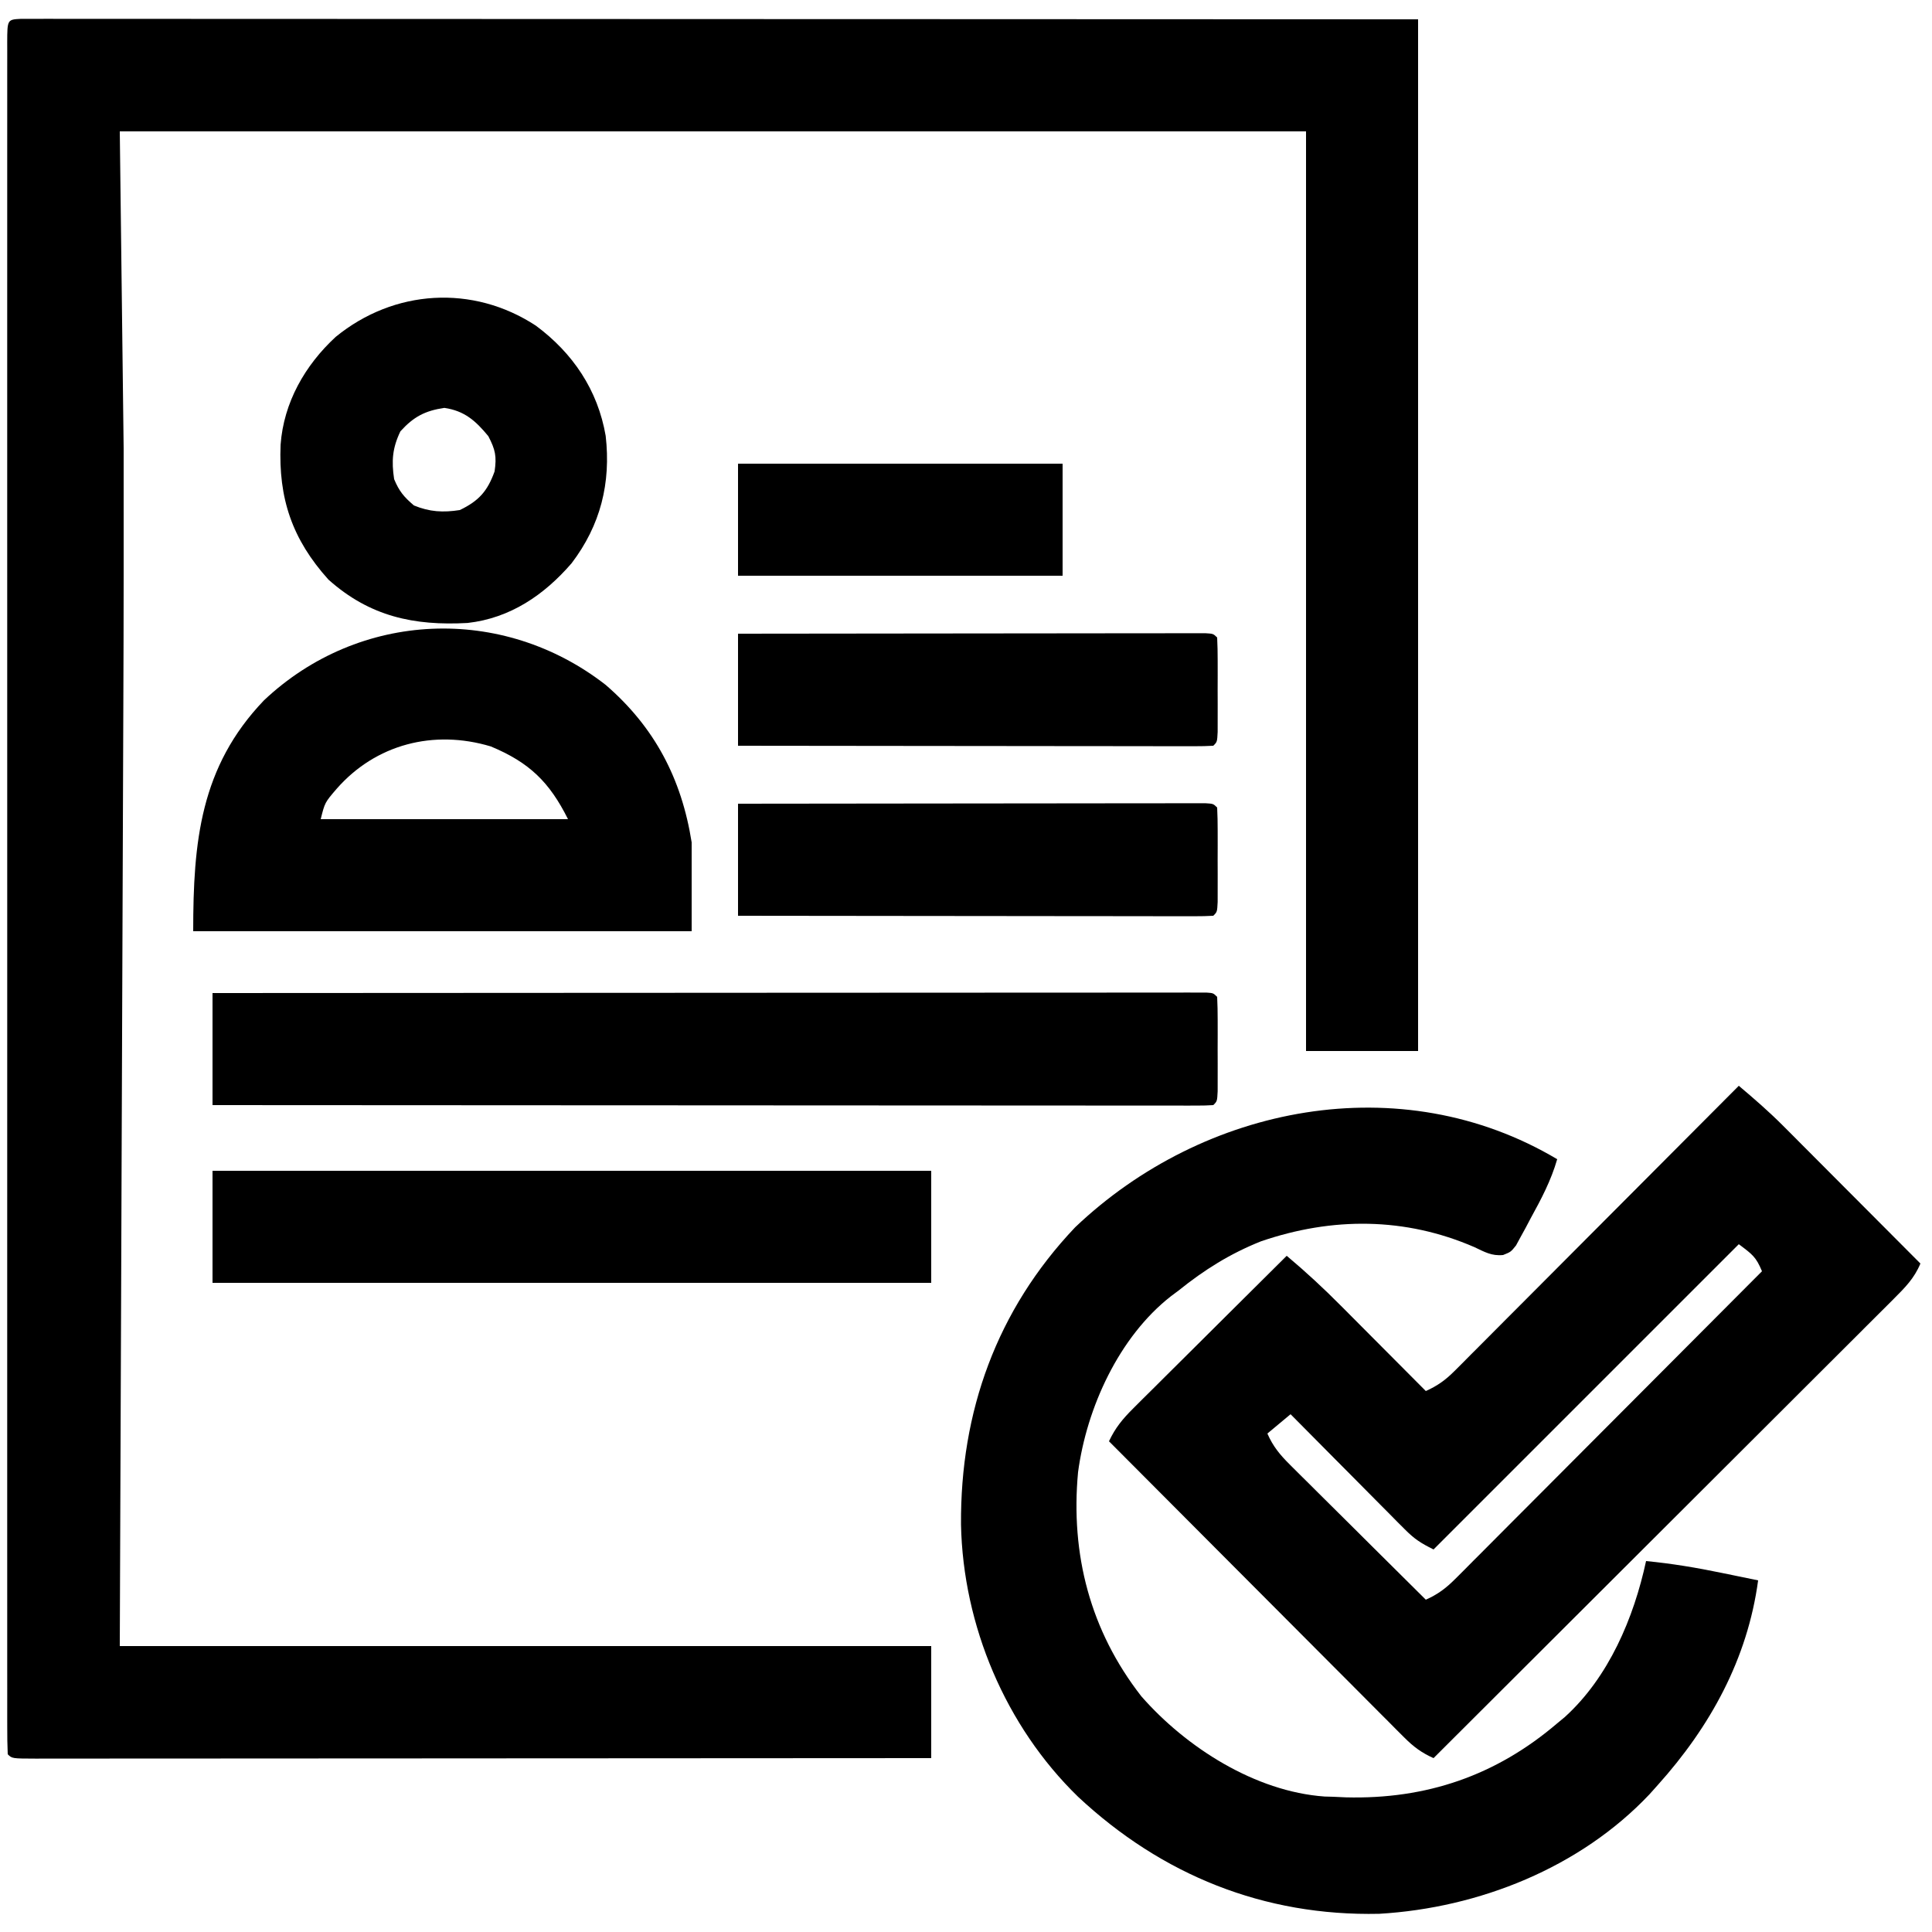 <?xml version="1.0" encoding="UTF-8"?>
<svg version="1.1" xmlns="http://www.w3.org/2000/svg" width="500" height="500">
<path d="M0 0 C1.658 0.001 1.658 0.001 3.35 0.001 C4.62 -0.001 5.889 -0.003 7.198 -0.005 C8.626 -0.002 10.053 0.001 11.481 0.004 C12.983 0.004 14.486 0.003 15.988 0.001 C20.136 -0.001 24.284 0.003 28.432 0.008 C32.897 0.012 37.363 0.011 41.828 0.01 C49.572 0.01 57.315 0.013 65.059 0.018 C76.255 0.027 87.451 0.029 98.647 0.03 C116.809 0.033 134.972 0.039 153.135 0.049 C170.783 0.058 188.431 0.065 206.079 0.069 C207.177 0.07 208.275 0.07 209.407 0.07 C217.994 0.072 226.581 0.074 235.169 0.076 C277.293 0.085 319.417 0.106 361.542 0.124 C361.542 88.234 361.542 176.344 361.542 267.124 C351.972 267.124 342.402 267.124 332.542 267.124 C332.542 188.584 332.542 110.044 332.542 29.124 C231.232 29.124 129.922 29.124 25.542 29.124 C26.037 69.714 26.037 69.714 26.542 111.124 C26.554 133.152 26.563 155.177 26.462 177.205 C26.422 186.416 26.389 195.626 26.358 204.837 C26.307 219.81 26.25 234.783 26.19 249.757 C26.132 264.232 26.076 278.707 26.024 293.182 C26.019 294.552 26.019 294.552 26.014 295.95 C25.988 303.103 25.963 310.255 25.937 317.407 C25.814 351.98 25.677 386.552 25.542 421.124 C94.842 421.124 164.142 421.124 235.542 421.124 C235.542 430.694 235.542 440.264 235.542 450.124 C205.239 450.147 174.936 450.165 144.634 450.175 C141.06 450.177 137.486 450.178 133.912 450.179 C133.201 450.179 132.489 450.18 131.756 450.18 C120.221 450.184 108.685 450.192 97.149 450.201 C85.321 450.211 73.494 450.216 61.666 450.218 C55.019 450.22 48.371 450.223 41.724 450.23 C35.476 450.237 29.227 450.239 22.978 450.237 C20.678 450.238 18.377 450.24 16.076 450.243 C12.95 450.248 9.824 450.247 6.697 450.244 C5.313 450.249 5.313 450.249 3.9 450.253 C-2.344 450.238 -2.344 450.238 -3.458 449.124 C-3.558 446.742 -3.592 444.39 -3.584 442.007 C-3.585 441.25 -3.587 440.493 -3.588 439.713 C-3.592 437.143 -3.589 434.573 -3.585 432.003 C-3.586 430.155 -3.588 428.307 -3.59 426.459 C-3.594 421.355 -3.592 416.251 -3.589 411.148 C-3.587 405.653 -3.59 400.159 -3.593 394.665 C-3.597 383.891 -3.596 373.118 -3.593 362.345 C-3.591 353.594 -3.591 344.842 -3.592 336.091 C-3.592 334.848 -3.592 333.605 -3.592 332.324 C-3.593 329.8 -3.593 327.275 -3.593 324.751 C-3.596 301.723 -3.593 278.696 -3.588 255.669 C-3.583 234.63 -3.584 213.59 -3.589 192.551 C-3.594 168.935 -3.596 145.32 -3.593 121.704 C-3.593 119.189 -3.592 116.673 -3.592 114.158 C-3.592 112.92 -3.592 111.682 -3.592 110.407 C-3.591 101.66 -3.592 92.914 -3.594 84.167 C-3.597 73.516 -3.597 62.865 -3.591 52.214 C-3.589 46.774 -3.588 41.334 -3.591 35.894 C-3.594 30.923 -3.592 25.951 -3.587 20.98 C-3.586 19.173 -3.586 17.366 -3.589 15.559 C-3.592 13.12 -3.589 10.68 -3.584 8.241 C-3.586 7.525 -3.589 6.809 -3.591 6.072 C-3.568 0.18 -3.568 0.18 0 0 Z " fill="#000000" transform="translate(5.458,4.876)"/>
<path d="M0 0 C3.951 3.333 7.815 6.69 11.467 10.353 C12.267 11.153 13.067 11.954 13.892 12.778 C14.731 13.622 15.569 14.466 16.434 15.336 C17.312 16.215 18.189 17.095 19.094 18.001 C21.878 20.79 24.658 23.582 27.438 26.375 C29.332 28.275 31.228 30.175 33.123 32.074 C37.751 36.714 42.377 41.356 47 46 C45.416 49.843 42.975 52.271 40.052 55.189 C39.544 55.698 39.036 56.208 38.512 56.733 C36.81 58.439 35.1 60.138 33.39 61.837 C32.168 63.059 30.946 64.281 29.724 65.504 C26.407 68.822 23.083 72.134 19.758 75.445 C16.284 78.906 12.816 82.373 9.348 85.839 C2.779 92.402 -3.795 98.96 -10.371 105.516 C-17.858 112.979 -25.338 120.449 -32.819 127.919 C-48.206 143.286 -63.601 158.645 -79 174 C-82.058 172.634 -84.159 171.089 -86.518 168.722 C-87.536 167.709 -87.536 167.709 -88.575 166.674 C-89.308 165.933 -90.042 165.193 -90.798 164.429 C-91.579 163.649 -92.36 162.868 -93.164 162.064 C-95.744 159.482 -98.318 156.893 -100.891 154.305 C-102.678 152.513 -104.466 150.723 -106.254 148.932 C-110.479 144.7 -114.7 140.464 -118.919 136.225 C-123.722 131.399 -128.532 126.579 -133.342 121.759 C-143.234 111.845 -153.119 101.925 -163 92 C-161.353 88.511 -159.483 86.24 -156.734 83.507 C-155.853 82.626 -154.972 81.746 -154.065 80.838 C-153.103 79.887 -152.142 78.936 -151.18 77.984 C-150.196 77.004 -149.212 76.023 -148.229 75.042 C-145.646 72.466 -143.056 69.897 -140.466 67.329 C-137.821 64.704 -135.182 62.075 -132.543 59.445 C-127.368 54.291 -122.186 49.144 -117 44 C-112.095 48.113 -107.478 52.385 -102.973 56.93 C-102.339 57.565 -101.705 58.2 -101.052 58.855 C-99.053 60.859 -97.058 62.867 -95.062 64.875 C-93.697 66.245 -92.332 67.615 -90.967 68.984 C-87.642 72.32 -84.32 75.659 -81 79 C-78 77.653 -75.913 76.161 -73.596 73.836 C-72.942 73.186 -72.289 72.535 -71.616 71.865 C-70.91 71.152 -70.205 70.439 -69.478 69.705 C-68.726 68.953 -67.974 68.202 -67.2 67.428 C-64.717 64.944 -62.241 62.452 -59.766 59.961 C-58.045 58.237 -56.325 56.514 -54.604 54.79 C-50.075 50.254 -45.552 45.712 -41.031 41.168 C-36.416 36.533 -31.796 31.904 -27.176 27.273 C-18.112 18.188 -9.054 9.096 0 0 Z M0 41 C-26.07 67.07 -52.14 93.14 -79 120 C-82.374 118.313 -83.947 117.299 -86.483 114.744 C-87.144 114.083 -87.804 113.423 -88.485 112.742 C-89.186 112.031 -89.887 111.319 -90.609 110.586 C-91.7 109.491 -91.7 109.491 -92.812 108.375 C-95.129 106.046 -97.44 103.711 -99.75 101.375 C-101.321 99.794 -102.893 98.213 -104.465 96.633 C-108.315 92.76 -112.16 88.882 -116 85 C-118.97 87.475 -118.97 87.475 -122 90 C-120.554 93.316 -118.752 95.492 -116.193 98.034 C-115.412 98.815 -114.632 99.595 -113.827 100.399 C-112.984 101.232 -112.142 102.064 -111.273 102.922 C-110.411 103.782 -109.548 104.642 -108.659 105.528 C-105.902 108.273 -103.139 111.012 -100.375 113.75 C-98.505 115.61 -96.635 117.471 -94.766 119.332 C-90.182 123.893 -85.593 128.449 -81 133 C-77.885 131.616 -75.769 130.017 -73.368 127.608 C-72.664 126.907 -71.96 126.206 -71.235 125.484 C-70.473 124.715 -69.712 123.946 -68.927 123.154 C-68.117 122.344 -67.306 121.534 -66.472 120.7 C-63.794 118.021 -61.124 115.335 -58.453 112.648 C-56.598 110.79 -54.743 108.932 -52.888 107.074 C-48.503 102.683 -44.123 98.287 -39.745 93.889 C-34.76 88.882 -29.769 83.88 -24.778 78.878 C-14.512 68.592 -4.254 58.298 6 48 C4.461 44.281 3.525 43.644 0 41 Z " fill="#000000" transform="translate(450,281)"/>
<path d="M0 0 C-1.587 5.519 -4.122 10.309 -6.875 15.312 C-7.309 16.136 -7.744 16.959 -8.191 17.807 C-8.621 18.588 -9.05 19.37 -9.492 20.176 C-9.877 20.886 -10.263 21.597 -10.66 22.329 C-12 24 -12 24 -13.997 24.795 C-16.942 25.097 -18.78 24.005 -21.438 22.75 C-39.368 14.976 -58.213 14.934 -76.66 21.254 C-84.663 24.45 -91.307 28.609 -98 34 C-98.645 34.481 -99.289 34.962 -99.953 35.457 C-113.403 45.969 -121.767 64.315 -124 81 C-125.978 102.281 -120.846 122.035 -107.625 139 C-96.062 152.203 -78.192 163.658 -60.191 164.941 C-59.468 164.961 -58.745 164.98 -58 165 C-56.916 165.05 -55.832 165.101 -54.715 165.152 C-33.816 165.693 -15.815 159.504 0 146 C0.652 145.46 1.305 144.92 1.977 144.363 C13.344 134.06 19.831 118.692 23 104 C29.626 104.64 36.047 105.71 42.562 107.062 C43.476 107.249 44.389 107.435 45.33 107.627 C47.554 108.081 49.777 108.539 52 109 C49.265 129.33 39.598 146.88 26 162 C25.304 162.779 24.608 163.557 23.891 164.359 C5.934 183.365 -20.235 193.774 -46.043 195.289 C-75.896 195.948 -102.316 185.262 -124 165 C-142.79 146.736 -153.75 120.677 -154.293 94.579 C-154.499 65.338 -145.043 38.991 -124.758 17.625 C-91.519 -14.013 -40.502 -24.072 0 0 Z " fill="#000000" transform="translate(403,300)"/>
<path d="M0 0 C32.978 -0.023 65.956 -0.04 98.934 -0.051 C102.823 -0.052 106.713 -0.054 110.602 -0.055 C111.376 -0.055 112.15 -0.055 112.948 -0.056 C125.502 -0.06 138.056 -0.068 150.61 -0.077 C163.482 -0.086 176.354 -0.092 189.226 -0.094 C197.176 -0.095 205.125 -0.1 213.074 -0.108 C219.159 -0.114 225.244 -0.114 231.329 -0.113 C233.833 -0.113 236.337 -0.115 238.841 -0.119 C242.243 -0.124 245.645 -0.123 249.047 -0.12 C250.052 -0.123 251.057 -0.126 252.092 -0.129 C252.996 -0.127 253.9 -0.125 254.832 -0.123 C255.618 -0.123 256.405 -0.124 257.215 -0.124 C259 0 259 0 260 1 C260.1 2.988 260.131 4.979 260.133 6.969 C260.134 8.179 260.135 9.39 260.137 10.637 C260.133 11.912 260.129 13.186 260.125 14.5 C260.129 15.775 260.133 17.05 260.137 18.363 C260.135 20.179 260.135 20.179 260.133 22.031 C260.132 23.151 260.131 24.27 260.129 25.424 C260 28 260 28 259 29 C257.613 29.096 256.222 29.124 254.832 29.123 C253.928 29.125 253.024 29.127 252.092 29.129 C250.585 29.125 250.585 29.125 249.047 29.12 C247.459 29.122 247.459 29.122 245.84 29.123 C242.263 29.125 238.687 29.119 235.111 29.114 C232.559 29.113 230.007 29.113 227.456 29.114 C221.947 29.114 216.438 29.111 210.929 29.106 C202.963 29.098 194.998 29.095 187.033 29.094 C174.111 29.092 161.19 29.085 148.268 29.075 C135.712 29.066 123.157 29.059 110.602 29.055 C109.828 29.055 109.055 29.054 108.258 29.054 C104.379 29.053 100.499 29.052 96.619 29.05 C64.413 29.04 32.206 29.022 0 29 C0 19.43 0 9.86 0 0 Z " fill="#000000" transform="translate(55,257)"/>
<path d="M0 0 C12.659 10.928 19.648 24.268 22.25 40.75 C22.25 48.34 22.25 55.93 22.25 63.75 C-20.32 63.75 -62.89 63.75 -106.75 63.75 C-106.75 40.631 -104.929 21.219 -88.438 4 C-63.846 -19.223 -26.738 -20.825 0 0 Z M-69.645 26.914 C-72.682 30.451 -72.682 30.451 -73.75 34.75 C-52.63 34.75 -31.51 34.75 -9.75 34.75 C-14.561 25.129 -19.751 20.083 -29.719 15.93 C-44.537 11.472 -59.533 15.364 -69.645 26.914 Z " fill="#000000" transform="translate(156.75,177.25)"/>
<path d="M0 0 C61.38 0 122.76 0 186 0 C186 9.57 186 19.14 186 29 C124.62 29 63.24 29 0 29 C0 19.43 0 9.86 0 0 Z " fill="#000000" transform="translate(55,303)"/>
<path d="M0 0 C9.555 7.085 16.017 16.63 18.062 28.52 C19.451 40.716 16.741 51.632 9.23 61.496 C2.138 69.701 -6.638 75.695 -17.666 76.938 C-31.558 77.709 -43.02 75.25 -53.688 65.715 C-63.114 55.246 -66.644 44.666 -66.07 30.809 C-65.271 19.889 -59.777 10.258 -51.812 2.902 C-36.729 -9.421 -16.321 -10.698 0 0 Z M-35.062 27.34 C-37.139 31.652 -37.4 35.012 -36.688 39.715 C-35.387 42.863 -34.136 44.332 -31.562 46.527 C-27.517 48.198 -24.003 48.392 -19.688 47.715 C-14.769 45.347 -12.533 42.842 -10.688 37.715 C-10.119 33.817 -10.485 32.105 -12.312 28.59 C-15.603 24.607 -18.476 22.037 -23.688 21.277 C-28.696 22.008 -31.662 23.582 -35.062 27.34 Z " fill="#000000" transform="translate(138.688,84.285)"/>
<path d="M0 0 C16.02 -0.023 32.04 -0.041 48.06 -0.052 C55.498 -0.057 62.935 -0.064 70.373 -0.075 C76.854 -0.085 83.334 -0.092 89.815 -0.094 C93.248 -0.095 96.682 -0.098 100.115 -0.106 C103.942 -0.114 107.769 -0.114 111.595 -0.114 C112.742 -0.117 113.889 -0.121 115.07 -0.124 C116.624 -0.122 116.624 -0.122 118.21 -0.12 C119.116 -0.121 120.022 -0.122 120.956 -0.123 C123 0 123 0 124 1 C124.1 2.988 124.131 4.979 124.133 6.969 C124.134 8.179 124.135 9.39 124.137 10.637 C124.133 11.912 124.129 13.186 124.125 14.5 C124.129 15.775 124.133 17.05 124.137 18.363 C124.135 19.574 124.134 20.784 124.133 22.031 C124.132 23.151 124.131 24.27 124.129 25.424 C124 28 124 28 123 29 C121.406 29.096 119.807 29.122 118.21 29.12 C117.174 29.122 116.138 29.123 115.07 29.124 C113.923 29.121 112.777 29.117 111.595 29.114 C110.396 29.114 109.196 29.114 107.96 29.114 C104.66 29.113 101.361 29.108 98.061 29.101 C94.617 29.095 91.172 29.095 87.727 29.093 C81.2 29.09 74.673 29.082 68.146 29.072 C60.717 29.061 53.288 29.055 45.858 29.05 C30.572 29.04 15.286 29.022 0 29 C0 19.43 0 9.86 0 0 Z " fill="#000000" transform="translate(191,208)"/>
<path d="M0 0 C16.02 -0.023 32.04 -0.041 48.06 -0.052 C55.498 -0.057 62.935 -0.064 70.373 -0.075 C76.854 -0.085 83.334 -0.092 89.815 -0.094 C93.248 -0.095 96.682 -0.098 100.115 -0.106 C103.942 -0.114 107.769 -0.114 111.595 -0.114 C112.742 -0.117 113.889 -0.121 115.07 -0.124 C116.624 -0.122 116.624 -0.122 118.21 -0.12 C119.116 -0.121 120.022 -0.122 120.956 -0.123 C123 0 123 0 124 1 C124.1 2.988 124.131 4.979 124.133 6.969 C124.134 8.179 124.135 9.39 124.137 10.637 C124.133 11.912 124.129 13.186 124.125 14.5 C124.129 15.775 124.133 17.05 124.137 18.363 C124.135 19.574 124.134 20.784 124.133 22.031 C124.132 23.151 124.131 24.27 124.129 25.424 C124 28 124 28 123 29 C121.406 29.096 119.807 29.122 118.21 29.12 C117.174 29.122 116.138 29.123 115.07 29.124 C113.923 29.121 112.777 29.117 111.595 29.114 C110.396 29.114 109.196 29.114 107.96 29.114 C104.66 29.113 101.361 29.108 98.061 29.101 C94.617 29.095 91.172 29.095 87.727 29.093 C81.2 29.09 74.673 29.082 68.146 29.072 C60.717 29.061 53.288 29.055 45.858 29.05 C30.572 29.04 15.286 29.022 0 29 C0 19.43 0 9.86 0 0 Z " fill="#000000" transform="translate(191,164)"/>
<path d="M0 0 C27.72 0 55.44 0 84 0 C84 9.57 84 19.14 84 29 C56.28 29 28.56 29 0 29 C0 19.43 0 9.86 0 0 Z " fill="#000000" transform="translate(191,120)"/>
<path d="" fill="#FFFFFF" transform="translate(0,0)"/>
<path d="" fill="#FFFFFF" transform="translate(0,0)"/>
<path d="" fill="#FFFFFF" transform="translate(0,0)"/>
<path d="" fill="#FFFFFF" transform="translate(0,0)"/>
<path d="" fill="#FFFFFF" transform="translate(0,0)"/>
<path d="" fill="#FFFFFF" transform="translate(0,0)"/>
<path d="" fill="#FFFFFF" transform="translate(0,0)"/>
<path d="" fill="#FFFFFF" transform="translate(0,0)"/>
<path d="" fill="#FFFFFF" transform="translate(0,0)"/>
<path d="" fill="#FFFFFF" transform="translate(0,0)"/>
<path d="" fill="#FFFFFF" transform="translate(0,0)"/>
<path d="" fill="#FFFFFF" transform="translate(0,0)"/>
<path d="" fill="#FFFFFF" transform="translate(0,0)"/>
<path d="" fill="#FFFFFF" transform="translate(0,0)"/>
<path d="" fill="#FFFFFF" transform="translate(0,0)"/>
<path d="" fill="#FFFFFF" transform="translate(0,0)"/>
<path d="" fill="#FFFFFF" transform="translate(0,0)"/>
<path d="" fill="#FFFFFF" transform="translate(0,0)"/>
<path d="" fill="#FFFFFF" transform="translate(0,0)"/>
<path d="" fill="#FFFFFF" transform="translate(0,0)"/>
<path d="" fill="#FFFFFF" transform="translate(0,0)"/>
<path d="" fill="#FFFFFF" transform="translate(0,0)"/>
<path d="" fill="#FFFFFF" transform="translate(0,0)"/>
<path d="" fill="#FFFFFF" transform="translate(0,0)"/>
<path d="" fill="#FFFFFF" transform="translate(0,0)"/>
<path d="" fill="#FFFFFF" transform="translate(0,0)"/>
<path d="" fill="#FFFFFF" transform="translate(0,0)"/>
<path d="" fill="#FFFFFF" transform="translate(0,0)"/>
<path d="" fill="#FFFFFF" transform="translate(0,0)"/>
<path d="" fill="#FFFFFF" transform="translate(0,0)"/>
<path d="" fill="#FFFFFF" transform="translate(0,0)"/>
<path d="" fill="#FFFFFF" transform="translate(0,0)"/>
<path d="" fill="#FFFFFF" transform="translate(0,0)"/>
<path d="" fill="#FFFFFF" transform="translate(0,0)"/>
<path d="" fill="#FFFFFF" transform="translate(0,0)"/>
<path d="" fill="#FFFFFF" transform="translate(0,0)"/>
<path d="" fill="#FFFFFF" transform="translate(0,0)"/>
<path d="" fill="#FFFFFF" transform="translate(0,0)"/>
</svg>
